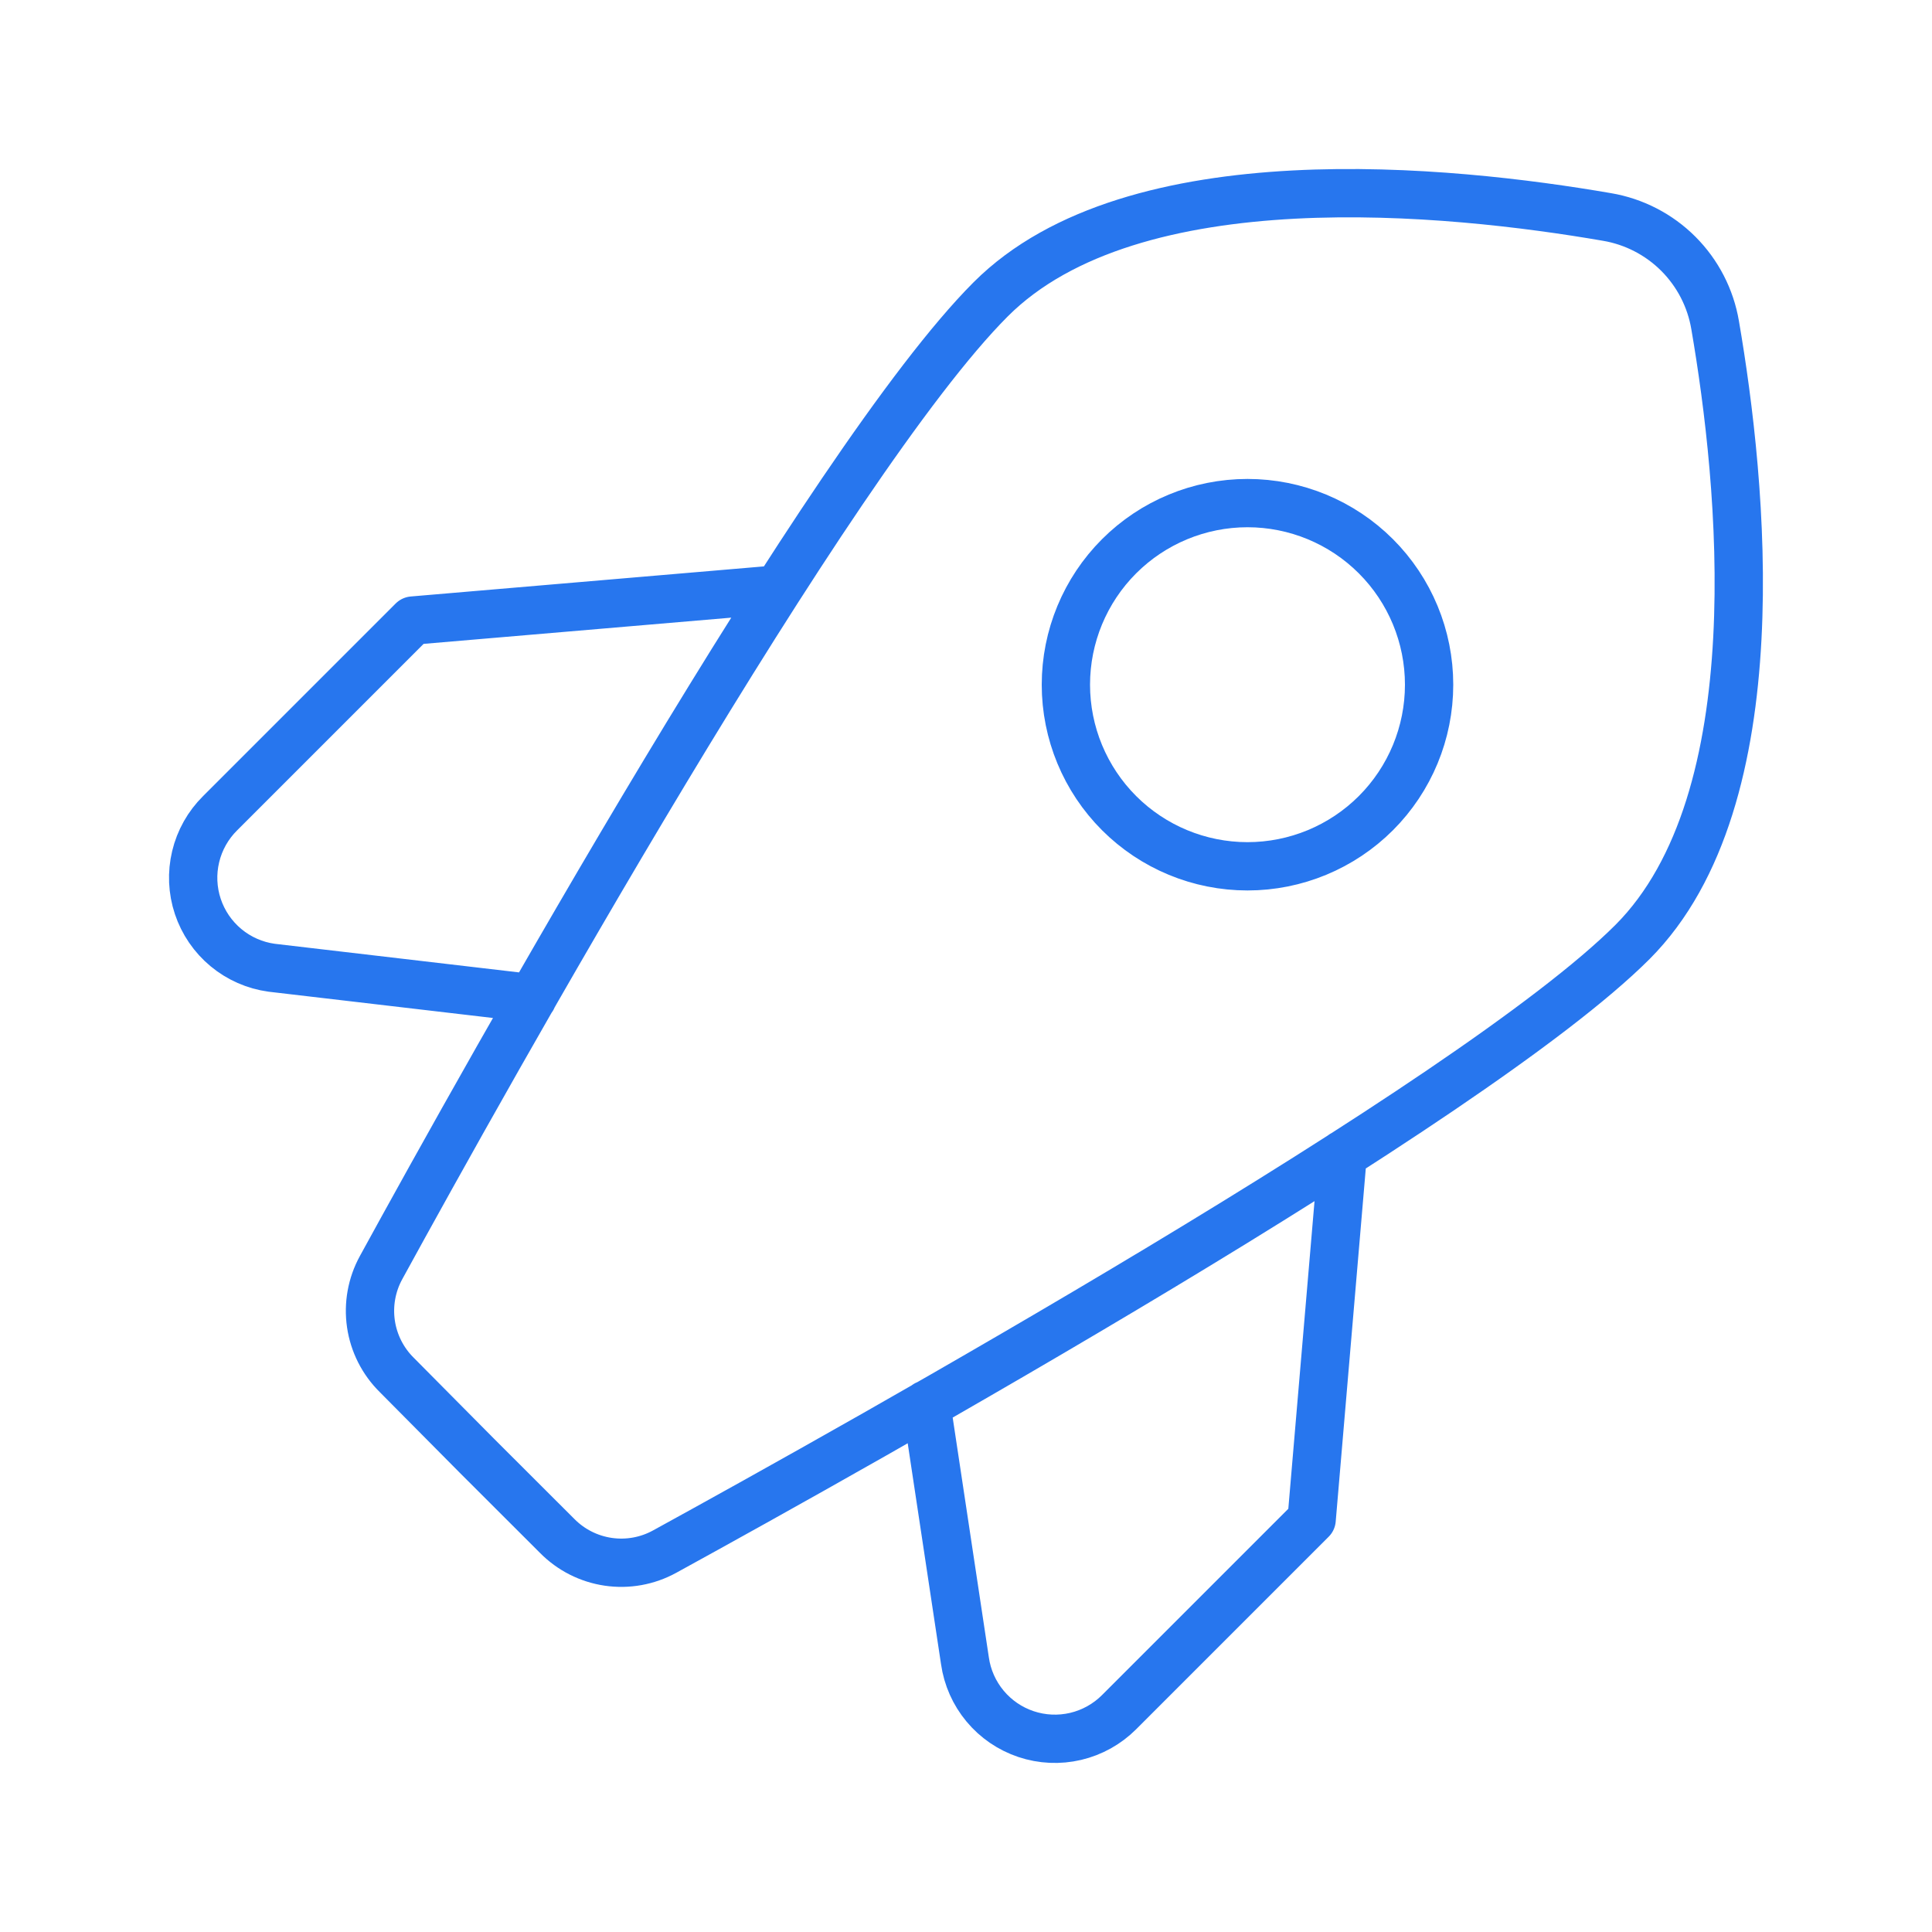 <svg width="200" height="200" viewBox="20 20 200 200" fill="none" xmlns="http://www.w3.org/2000/svg">
<path d="M100.51 81.02L62.73 84.24L42.79 104.18C41.541 105.414 40.663 106.972 40.255 108.679C39.846 110.386 39.923 112.173 40.478 113.838C41.033 115.503 42.043 116.98 43.393 118.101C44.744 119.221 46.381 119.942 48.12 120.18L75.1 123.34M159 139.51L155.78 177.31L135.84 197.25C134.605 198.484 133.05 199.349 131.351 199.75C129.651 200.15 127.874 200.068 126.218 199.515C124.562 198.962 123.092 197.958 121.975 196.616C120.857 195.275 120.135 193.649 119.89 191.92L115.89 165.4M197.55 53.66C197.078 50.861 195.746 48.278 193.739 46.271C191.732 44.264 189.149 42.932 186.35 42.46C170.19 39.67 137.29 36.23 122.55 50.99C105.84 67.71 70.44 131.14 59.45 151.22C58.476 152.996 58.107 155.042 58.399 157.046C58.692 159.051 59.629 160.906 61.07 162.33L69.35 170.68L77.68 179C79.103 180.442 80.957 181.382 82.962 181.676C84.967 181.97 87.013 181.603 88.79 180.63C108.87 169.61 172.29 134.21 189 117.51C203.75 102.73 200.33 69.81 197.55 53.66ZM167.94 90.88C167.94 95.866 165.959 100.648 162.434 104.174C158.908 107.699 154.126 109.68 149.14 109.68C144.154 109.68 139.372 107.699 135.846 104.174C132.321 100.648 130.34 95.866 130.34 90.88C130.34 85.894 132.321 81.112 135.846 77.586C139.372 74.061 144.154 72.08 149.14 72.08C154.126 72.08 158.908 74.061 162.434 77.586C165.959 81.112 167.94 85.894 167.94 90.88Z" stroke="#2776EE" stroke-width="5" stroke-linecap="round" stroke-linejoin="round"/>
</svg>
